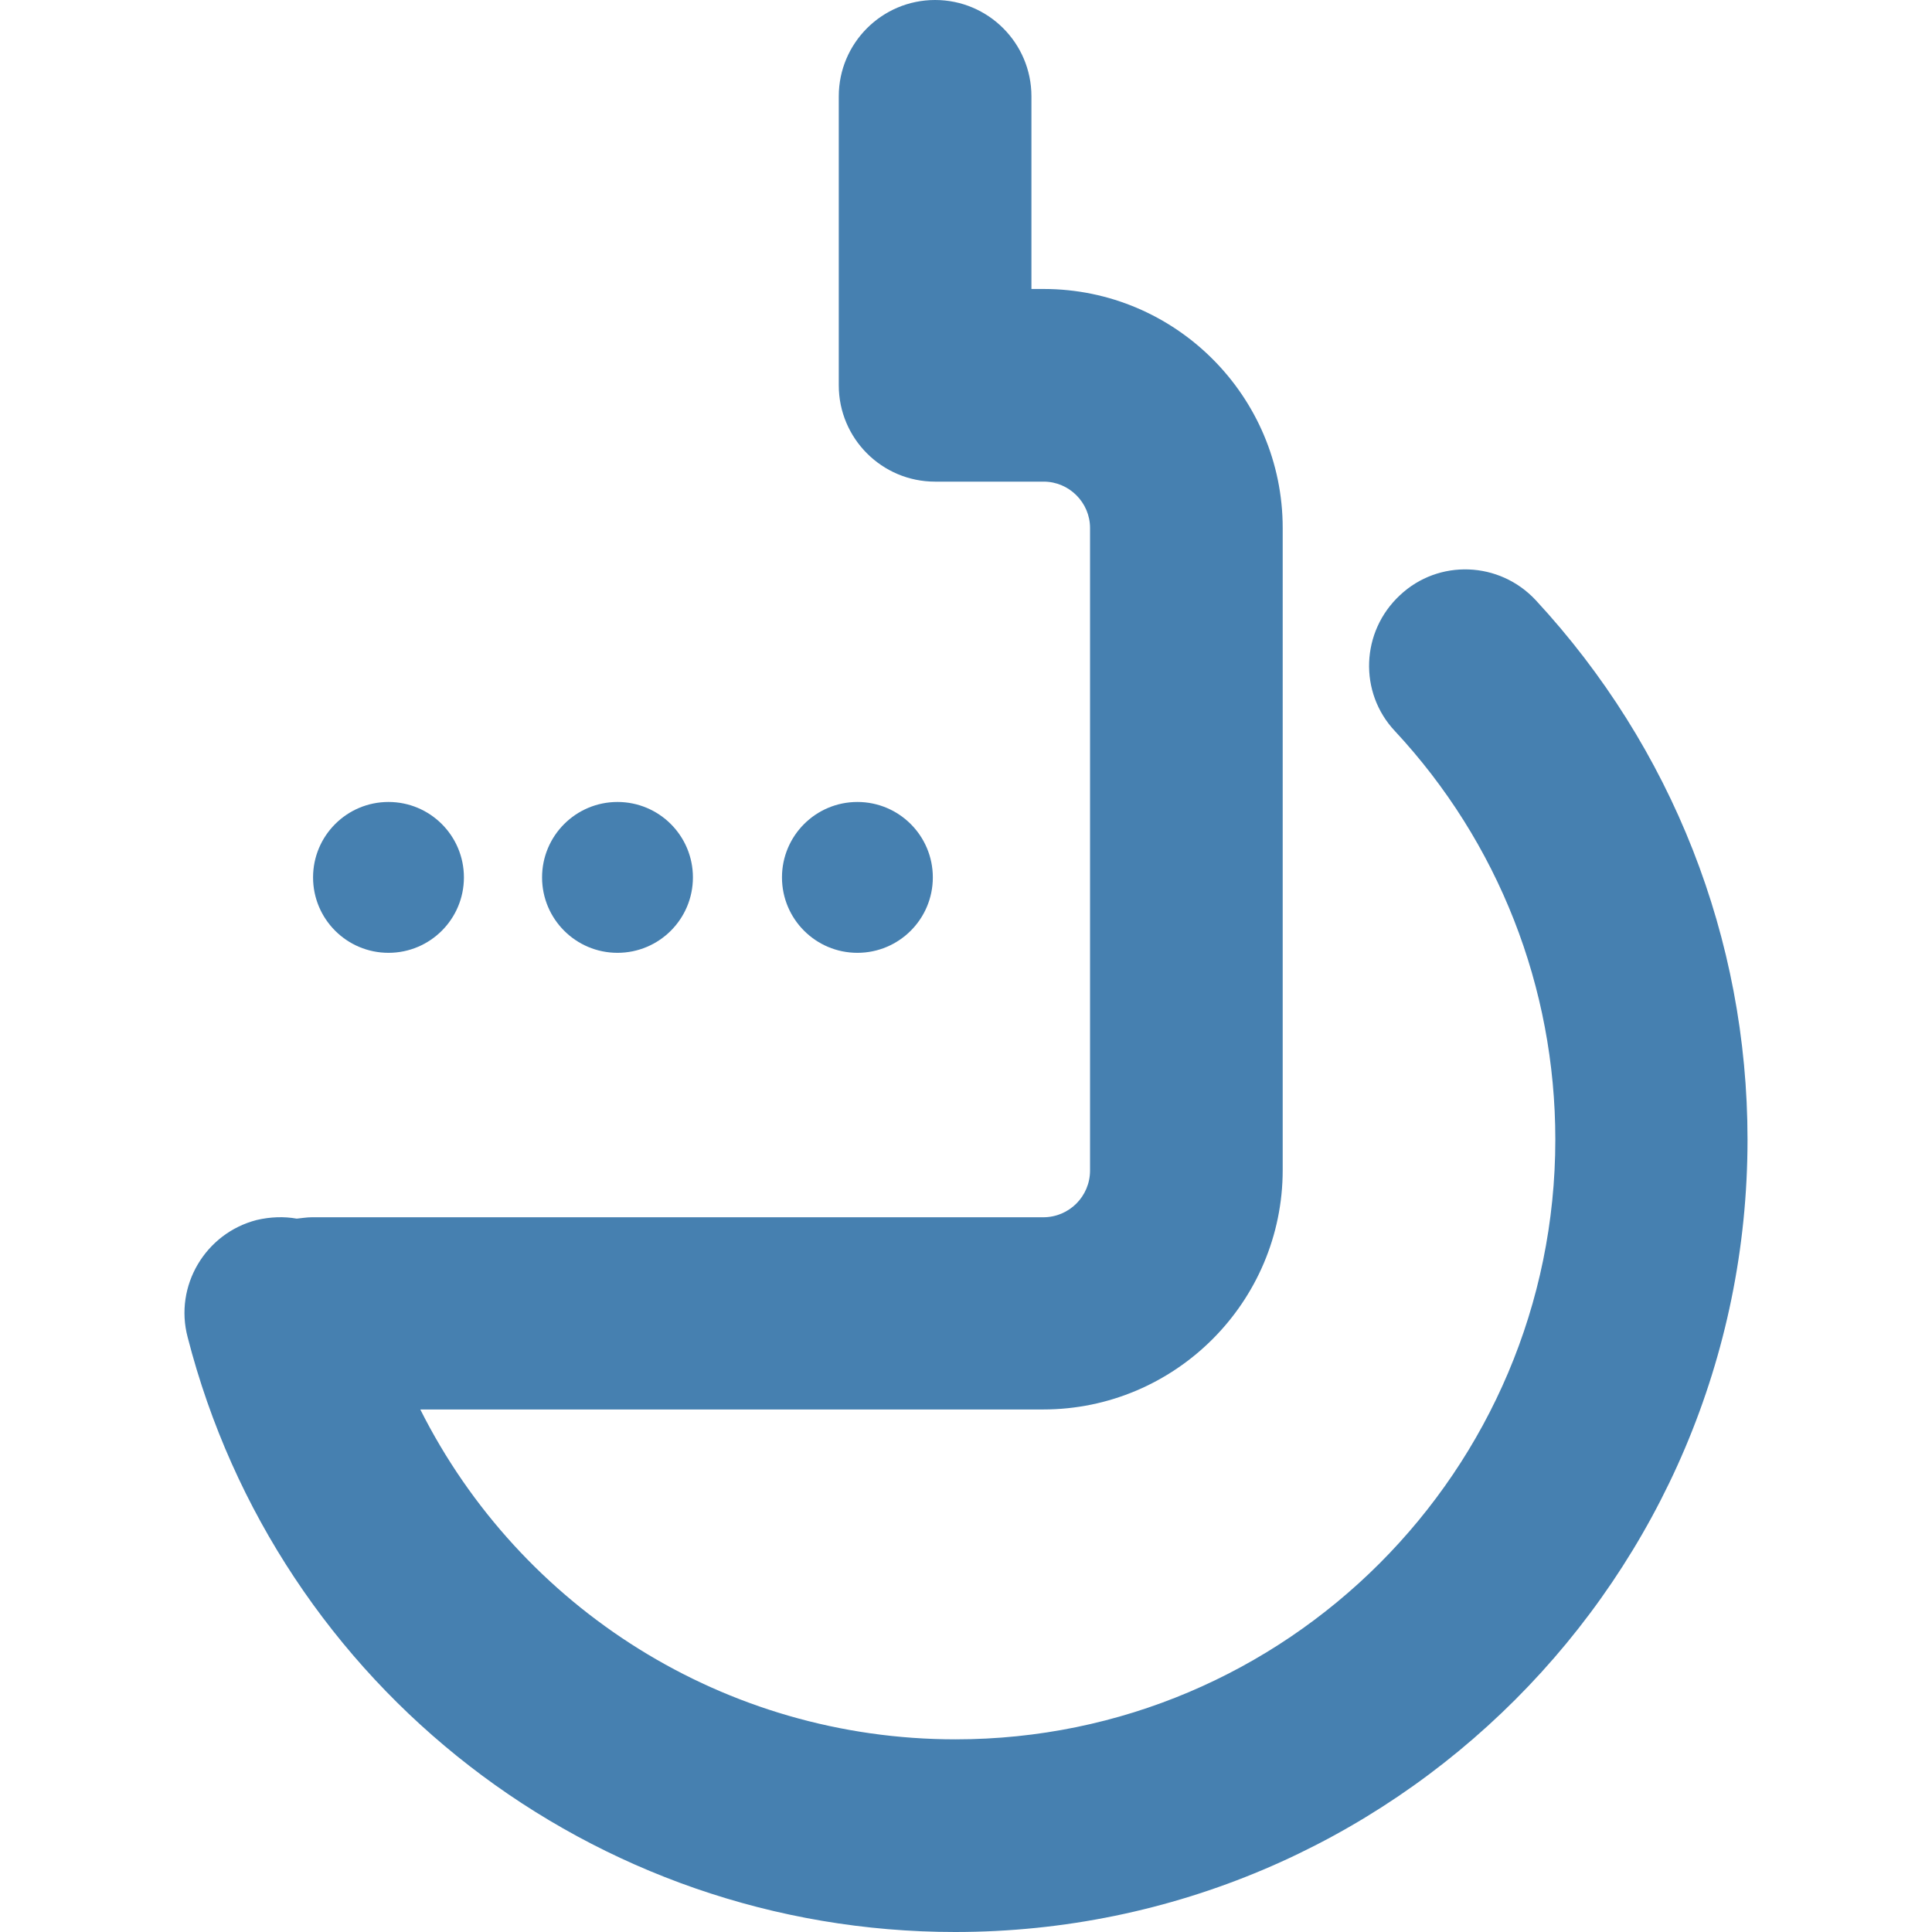 <?xml version="1.0" encoding="UTF-8"?> <!-- Generator: Adobe Illustrator 23.0.1, SVG Export Plug-In . SVG Version: 6.00 Build 0) --> <svg xmlns="http://www.w3.org/2000/svg" xmlns:xlink="http://www.w3.org/1999/xlink" id="Слой_1" x="0px" y="0px" viewBox="0 0 42.52 42.52" style="enable-background:new 0 0 42.52 42.52;" xml:space="preserve"> <style type="text/css"> .st0{fill:#4680B0;} </style> <g> <path class="st0" d="M33.8,13.21c-0.8-0.86-2.14-0.91-2.99-0.11c-0.86,0.8-0.91,2.14-0.11,2.99c2.28,2.45,3.53,5.64,3.53,8.99 c0,7.28-5.92,13.2-13.2,13.2c-5.07,0-9.58-2.88-11.78-7.26h13.71c2.9,0,5.27-2.36,5.27-5.27V11.62c0-2.9-2.36-5.26-5.26-5.26h-0.27 V2.12c0-1.17-0.95-2.12-2.12-2.12c-1.17,0-2.12,0.95-2.12,2.12v6.36c0,1.17,0.95,2.12,2.12,2.12h2.39c0.56,0,1.02,0.46,1.02,1.02 v14.14c0,0.57-0.46,1.03-1.03,1.03H6.86c-0.11,0-0.22,0.02-0.33,0.03c-0.28-0.05-0.58-0.04-0.88,0.03 c-1.13,0.29-1.82,1.45-1.52,2.58c1.98,7.71,8.93,13.09,16.89,13.09c9.62,0,17.44-7.82,17.44-17.44 C38.46,20.66,36.8,16.45,33.8,13.21z"></path> <circle class="st0" cx="8.55" cy="19.31" r="1.66"></circle> <circle class="st0" cx="13.59" cy="19.31" r="1.66"></circle> <circle class="st0" cx="18.87" cy="19.31" r="1.66"></circle> </g> </svg> 
